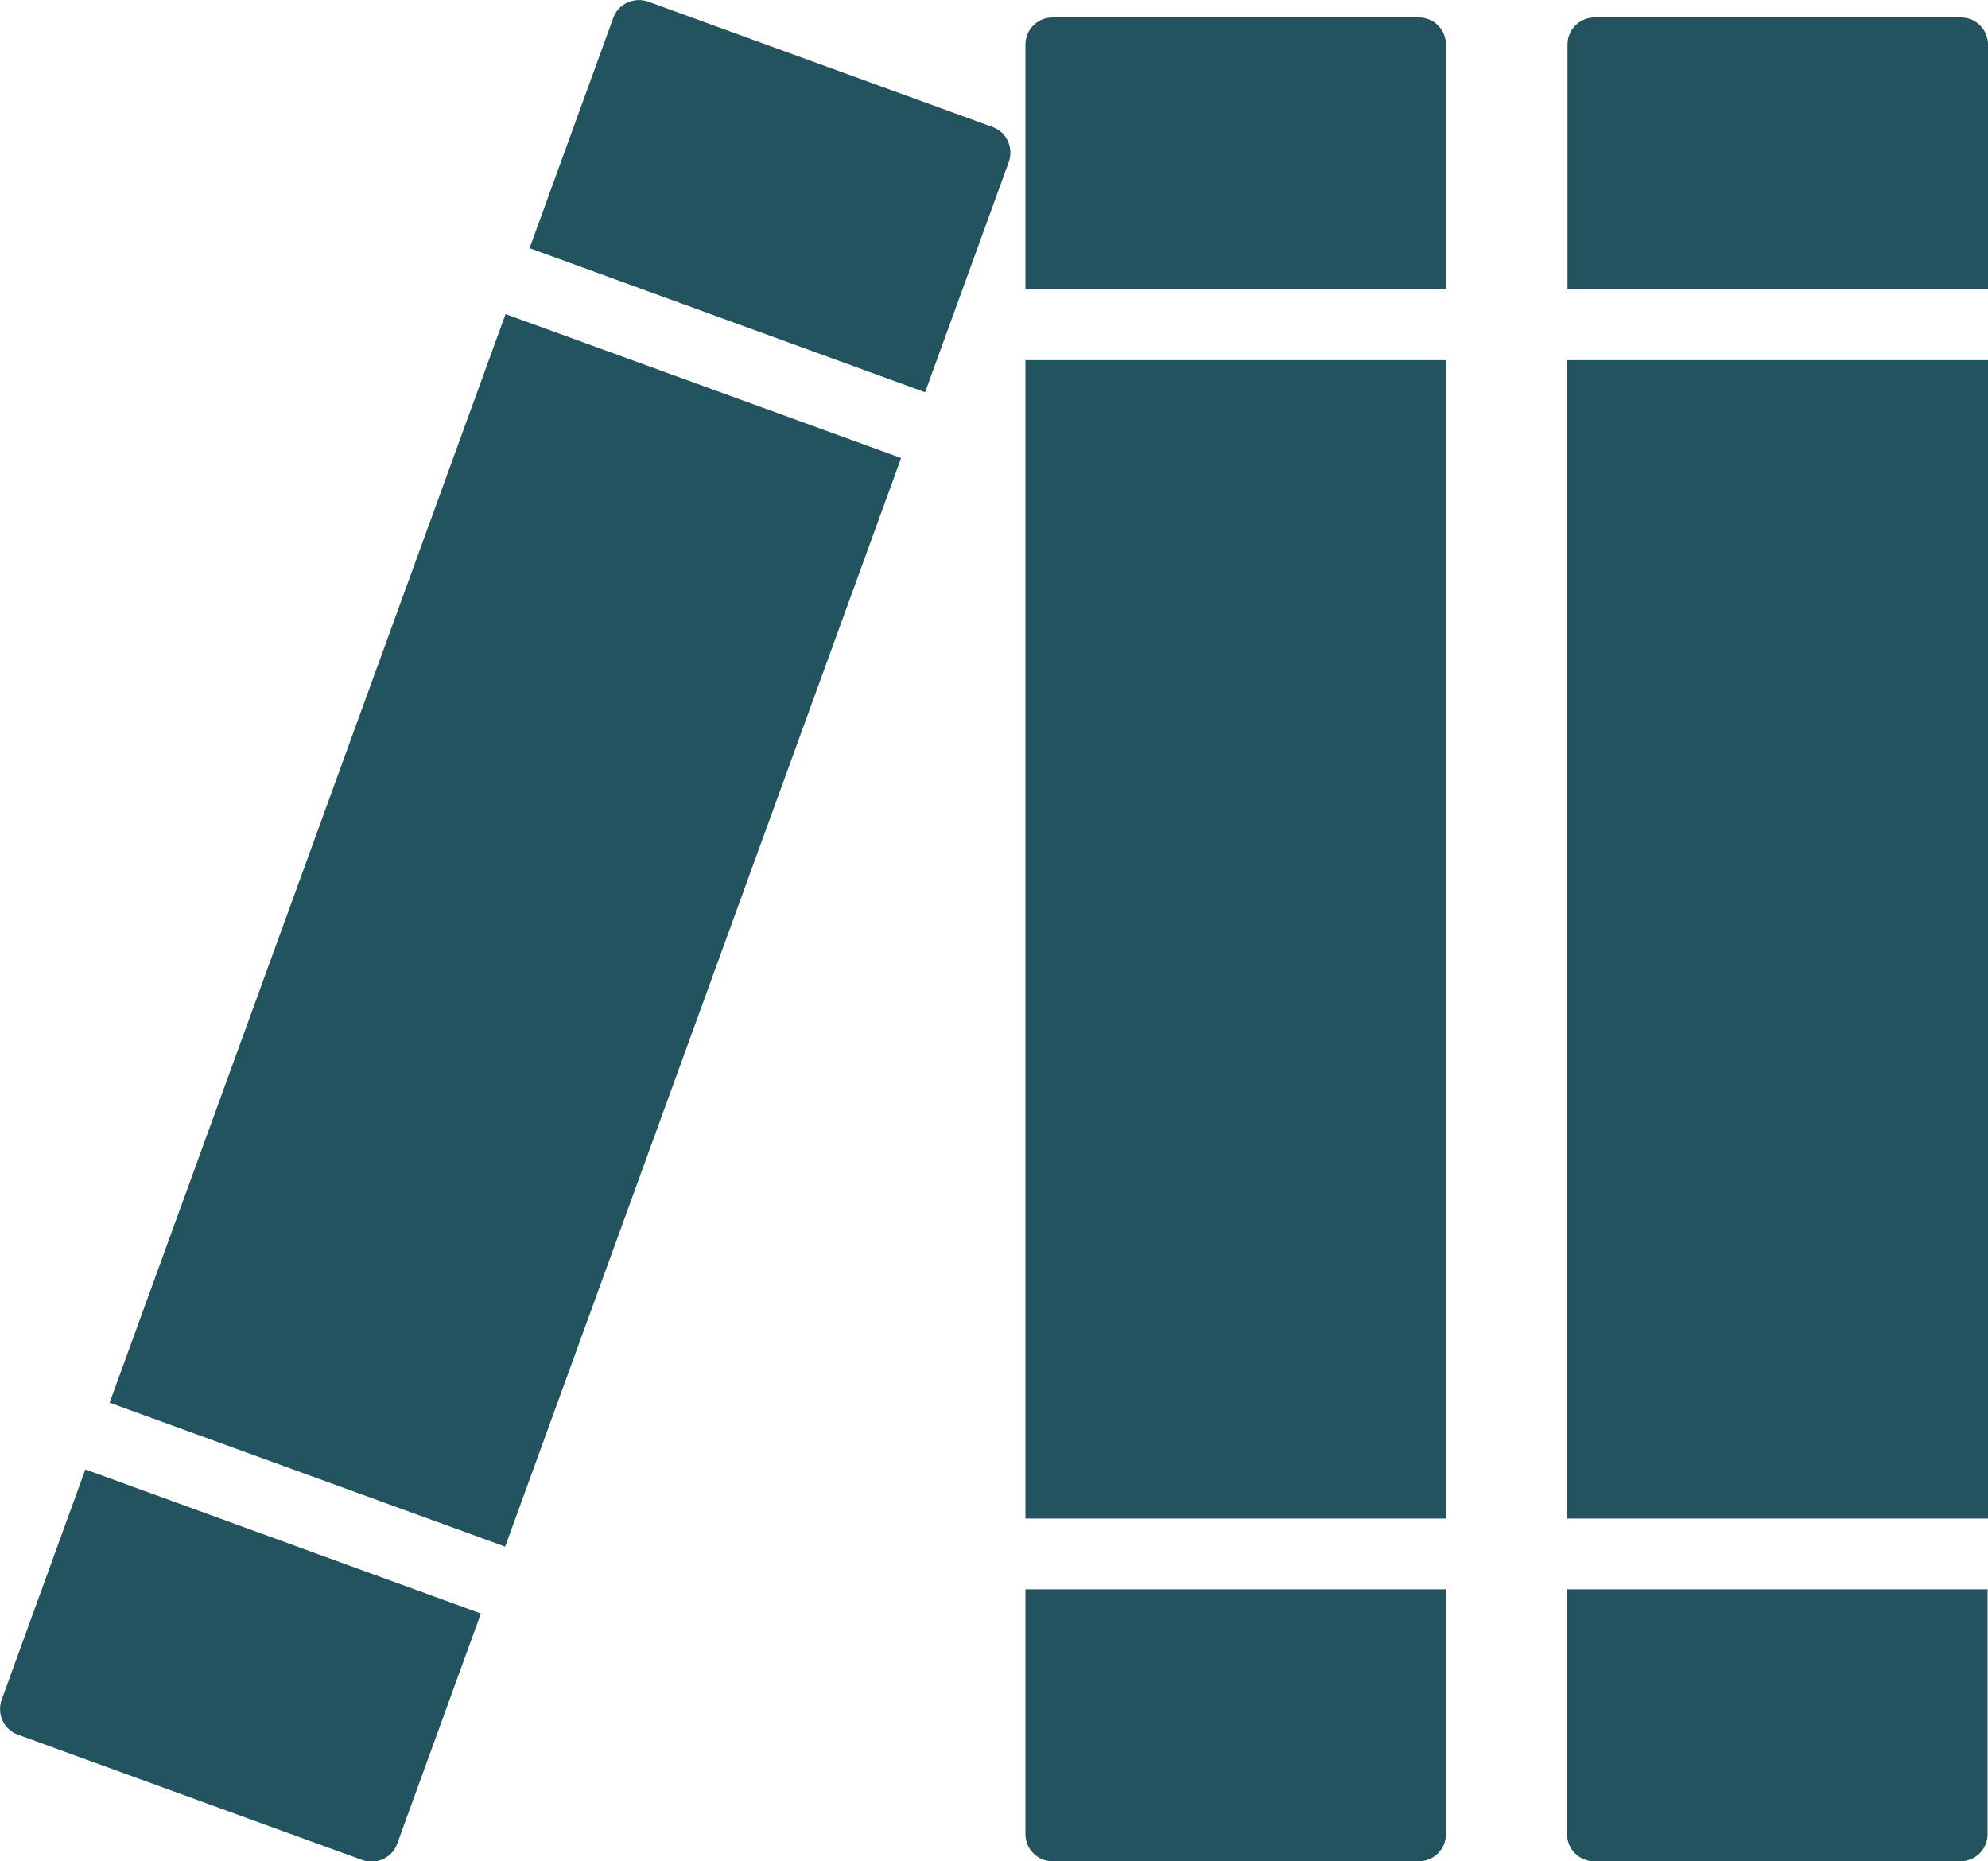 <?xml version="1.0" encoding="UTF-8"?><svg id="Layer_2" xmlns="http://www.w3.org/2000/svg" viewBox="0 0 47.75 44.7"><defs><style>.cls-1{fill:#23535f;stroke-width:0px;}</style></defs><g id="Layer_1-2"><rect class="cls-1" x="24.63" y="8.65" width="10.11" height="27.82"/><path class="cls-1" d="M34.73,6.95V1.07c0-.36-.29-.65-.65-.65h-8.8c-.36,0-.65.29-.65.65v5.88h10.11Z"/><path class="cls-1" d="M24.63,38.17v5.88c0,.36.29.65.65.65h8.8c.36,0,.65-.29.65-.65v-5.88h-10.11Z"/><rect class="cls-1" x="37.64" y="8.65" width="10.11" height="27.82"/><path class="cls-1" d="M47.75,6.95V1.07c0-.36-.29-.65-.65-.65h-8.8c-.36,0-.65.29-.65.65v5.88h10.11Z"/><path class="cls-1" d="M37.64,38.17v5.88c0,.36.29.65.65.65h8.8c.36,0,.65-.29.65-.65v-5.88h-10.11Z"/><rect class="cls-1" x="-1.77" y="17.3" width="27.82" height="10.11" transform="translate(-13.02 26.11) rotate(-70.01)"/><path class="cls-1" d="M12.72,5.96L14.73.43c.12-.34.5-.51.84-.39l8.27,3.01c.34.12.51.5.39.84l-2.01,5.53-9.5-3.46Z"/><path class="cls-1" d="M11.55,38.75l-2.01,5.53c-.12.34-.5.51-.84.39L.43,41.66c-.34-.12-.51-.5-.39-.84l2.01-5.53,9.5,3.46Z"/></g></svg>